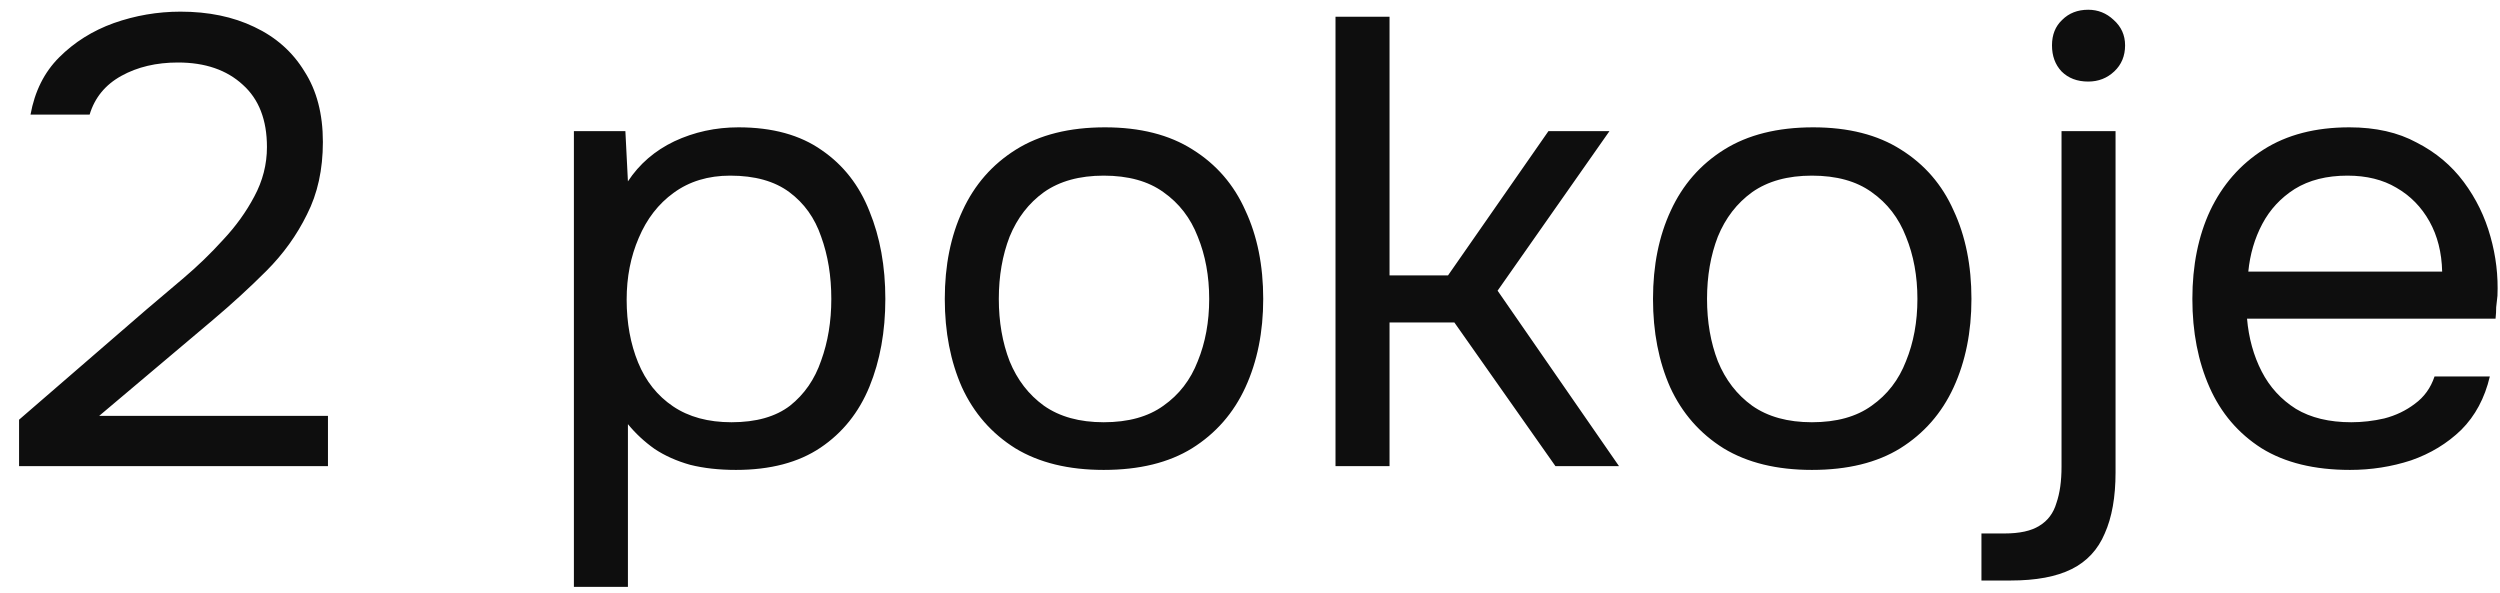 <?xml version="1.0" encoding="UTF-8"?> <svg xmlns="http://www.w3.org/2000/svg" width="59" height="14" viewBox="0 0 59 14" fill="none"><path d="M0.45 11V9.905L3.45 7.31C3.72 7.08 4.015 6.83 4.335 6.56C4.665 6.28 4.975 5.98 5.265 5.66C5.565 5.34 5.81 5 6 4.64C6.2 4.27 6.3 3.88 6.3 3.47C6.3 2.83 6.11 2.34 5.73 2C5.35 1.65 4.84 1.475 4.2 1.475C3.69 1.475 3.245 1.58 2.865 1.79C2.485 2 2.235 2.305 2.115 2.705H0.72C0.82 2.155 1.045 1.705 1.395 1.355C1.755 0.995 2.185 0.725 2.685 0.545C3.195 0.365 3.72 0.275 4.26 0.275C4.92 0.275 5.5 0.395 6 0.635C6.51 0.875 6.905 1.225 7.185 1.685C7.475 2.135 7.62 2.69 7.62 3.35C7.62 4 7.495 4.57 7.245 5.06C7.005 5.55 6.685 5.995 6.285 6.395C5.895 6.785 5.475 7.17 5.025 7.55L2.34 9.815H7.74V11H0.45ZM13.544 13.85V3.095H14.759L14.819 4.28C15.089 3.87 15.454 3.555 15.914 3.335C16.384 3.115 16.889 3.005 17.429 3.005C18.229 3.005 18.884 3.185 19.394 3.545C19.904 3.895 20.279 4.375 20.519 4.985C20.769 5.595 20.894 6.285 20.894 7.055C20.894 7.825 20.769 8.515 20.519 9.125C20.269 9.735 19.884 10.215 19.364 10.565C18.844 10.915 18.179 11.09 17.369 11.09C16.969 11.09 16.609 11.05 16.289 10.97C15.969 10.88 15.689 10.755 15.449 10.595C15.209 10.425 14.999 10.23 14.819 10.01V13.85H13.544ZM17.264 9.965C17.844 9.965 18.304 9.835 18.644 9.575C18.984 9.305 19.229 8.95 19.379 8.51C19.539 8.07 19.619 7.585 19.619 7.055C19.619 6.515 19.539 6.025 19.379 5.585C19.229 5.145 18.979 4.795 18.629 4.535C18.279 4.275 17.814 4.145 17.234 4.145C16.714 4.145 16.269 4.28 15.899 4.55C15.539 4.81 15.264 5.165 15.074 5.615C14.884 6.055 14.789 6.54 14.789 7.07C14.789 7.62 14.879 8.115 15.059 8.555C15.239 8.995 15.514 9.34 15.884 9.59C16.254 9.84 16.714 9.965 17.264 9.965ZM26.047 11.09C25.217 11.09 24.522 10.92 23.962 10.58C23.402 10.23 22.982 9.75 22.702 9.14C22.432 8.53 22.297 7.835 22.297 7.055C22.297 6.265 22.437 5.57 22.717 4.97C22.997 4.36 23.417 3.88 23.977 3.53C24.537 3.18 25.237 3.005 26.077 3.005C26.907 3.005 27.597 3.18 28.147 3.53C28.707 3.88 29.122 4.36 29.392 4.97C29.672 5.57 29.812 6.265 29.812 7.055C29.812 7.835 29.672 8.53 29.392 9.14C29.112 9.75 28.692 10.23 28.132 10.58C27.582 10.92 26.887 11.09 26.047 11.09ZM26.047 9.965C26.627 9.965 27.097 9.835 27.457 9.575C27.827 9.315 28.097 8.965 28.267 8.525C28.447 8.085 28.537 7.595 28.537 7.055C28.537 6.515 28.447 6.025 28.267 5.585C28.097 5.145 27.827 4.795 27.457 4.535C27.097 4.275 26.627 4.145 26.047 4.145C25.477 4.145 25.007 4.275 24.637 4.535C24.277 4.795 24.007 5.145 23.827 5.585C23.657 6.025 23.572 6.515 23.572 7.055C23.572 7.595 23.657 8.085 23.827 8.525C24.007 8.965 24.277 9.315 24.637 9.575C25.007 9.835 25.477 9.965 26.047 9.965ZM31.518 11V0.395H32.793V6.5H34.173L36.543 3.095H37.983L35.343 6.86L38.208 11H36.708L34.323 7.61H32.793V11H31.518ZM42.761 11.09C41.931 11.09 41.236 10.92 40.676 10.58C40.116 10.23 39.696 9.75 39.416 9.14C39.146 8.53 39.011 7.835 39.011 7.055C39.011 6.265 39.151 5.57 39.431 4.97C39.711 4.36 40.131 3.88 40.691 3.53C41.251 3.18 41.951 3.005 42.791 3.005C43.621 3.005 44.311 3.18 44.861 3.53C45.421 3.88 45.836 4.36 46.106 4.97C46.386 5.57 46.526 6.265 46.526 7.055C46.526 7.835 46.386 8.53 46.106 9.14C45.826 9.75 45.406 10.23 44.846 10.58C44.296 10.92 43.601 11.09 42.761 11.09ZM42.761 9.965C43.341 9.965 43.811 9.835 44.171 9.575C44.541 9.315 44.811 8.965 44.981 8.525C45.161 8.085 45.251 7.595 45.251 7.055C45.251 6.515 45.161 6.025 44.981 5.585C44.811 5.145 44.541 4.795 44.171 4.535C43.811 4.275 43.341 4.145 42.761 4.145C42.191 4.145 41.721 4.275 41.351 4.535C40.991 4.795 40.721 5.145 40.541 5.585C40.371 6.025 40.286 6.515 40.286 7.055C40.286 7.595 40.371 8.085 40.541 8.525C40.721 8.965 40.991 9.315 41.351 9.575C41.721 9.835 42.191 9.965 42.761 9.965ZM46.762 13.7V12.59H47.302C47.662 12.59 47.937 12.53 48.127 12.41C48.327 12.29 48.462 12.11 48.532 11.87C48.612 11.64 48.652 11.355 48.652 11.015V3.095H49.927V11.15C49.927 11.73 49.842 12.21 49.672 12.59C49.512 12.97 49.252 13.25 48.892 13.43C48.532 13.61 48.052 13.7 47.452 13.7H46.762ZM49.282 1.925C49.022 1.925 48.812 1.845 48.652 1.685C48.502 1.525 48.427 1.32 48.427 1.07C48.427 0.82 48.507 0.62 48.667 0.47C48.827 0.31 49.032 0.23 49.282 0.23C49.512 0.23 49.712 0.31 49.882 0.47C50.062 0.63 50.152 0.83 50.152 1.07C50.152 1.32 50.067 1.525 49.897 1.685C49.727 1.845 49.522 1.925 49.282 1.925ZM55.46 11.09C54.62 11.09 53.925 10.92 53.375 10.58C52.825 10.23 52.415 9.75 52.145 9.14C51.875 8.53 51.74 7.835 51.74 7.055C51.74 6.265 51.88 5.57 52.16 4.97C52.45 4.36 52.87 3.88 53.42 3.53C53.97 3.18 54.645 3.005 55.445 3.005C56.065 3.005 56.595 3.125 57.035 3.365C57.485 3.595 57.855 3.905 58.145 4.295C58.435 4.685 58.645 5.115 58.775 5.585C58.905 6.045 58.96 6.51 58.94 6.98C58.93 7.07 58.92 7.16 58.91 7.25C58.91 7.34 58.905 7.43 58.895 7.52H53.03C53.07 7.98 53.185 8.395 53.375 8.765C53.565 9.135 53.835 9.43 54.185 9.65C54.535 9.86 54.97 9.965 55.49 9.965C55.75 9.965 56.01 9.935 56.27 9.875C56.54 9.805 56.78 9.69 56.99 9.53C57.21 9.37 57.365 9.155 57.455 8.885H58.76C58.64 9.395 58.415 9.815 58.085 10.145C57.755 10.465 57.36 10.705 56.9 10.865C56.44 11.015 55.96 11.09 55.46 11.09ZM53.06 6.41H57.635C57.625 5.96 57.525 5.565 57.335 5.225C57.145 4.885 56.885 4.62 56.555 4.43C56.235 4.24 55.85 4.145 55.4 4.145C54.91 4.145 54.495 4.25 54.155 4.46C53.825 4.67 53.57 4.945 53.39 5.285C53.21 5.625 53.1 6 53.06 6.41Z" fill="#0E0E0E"></path></svg> 